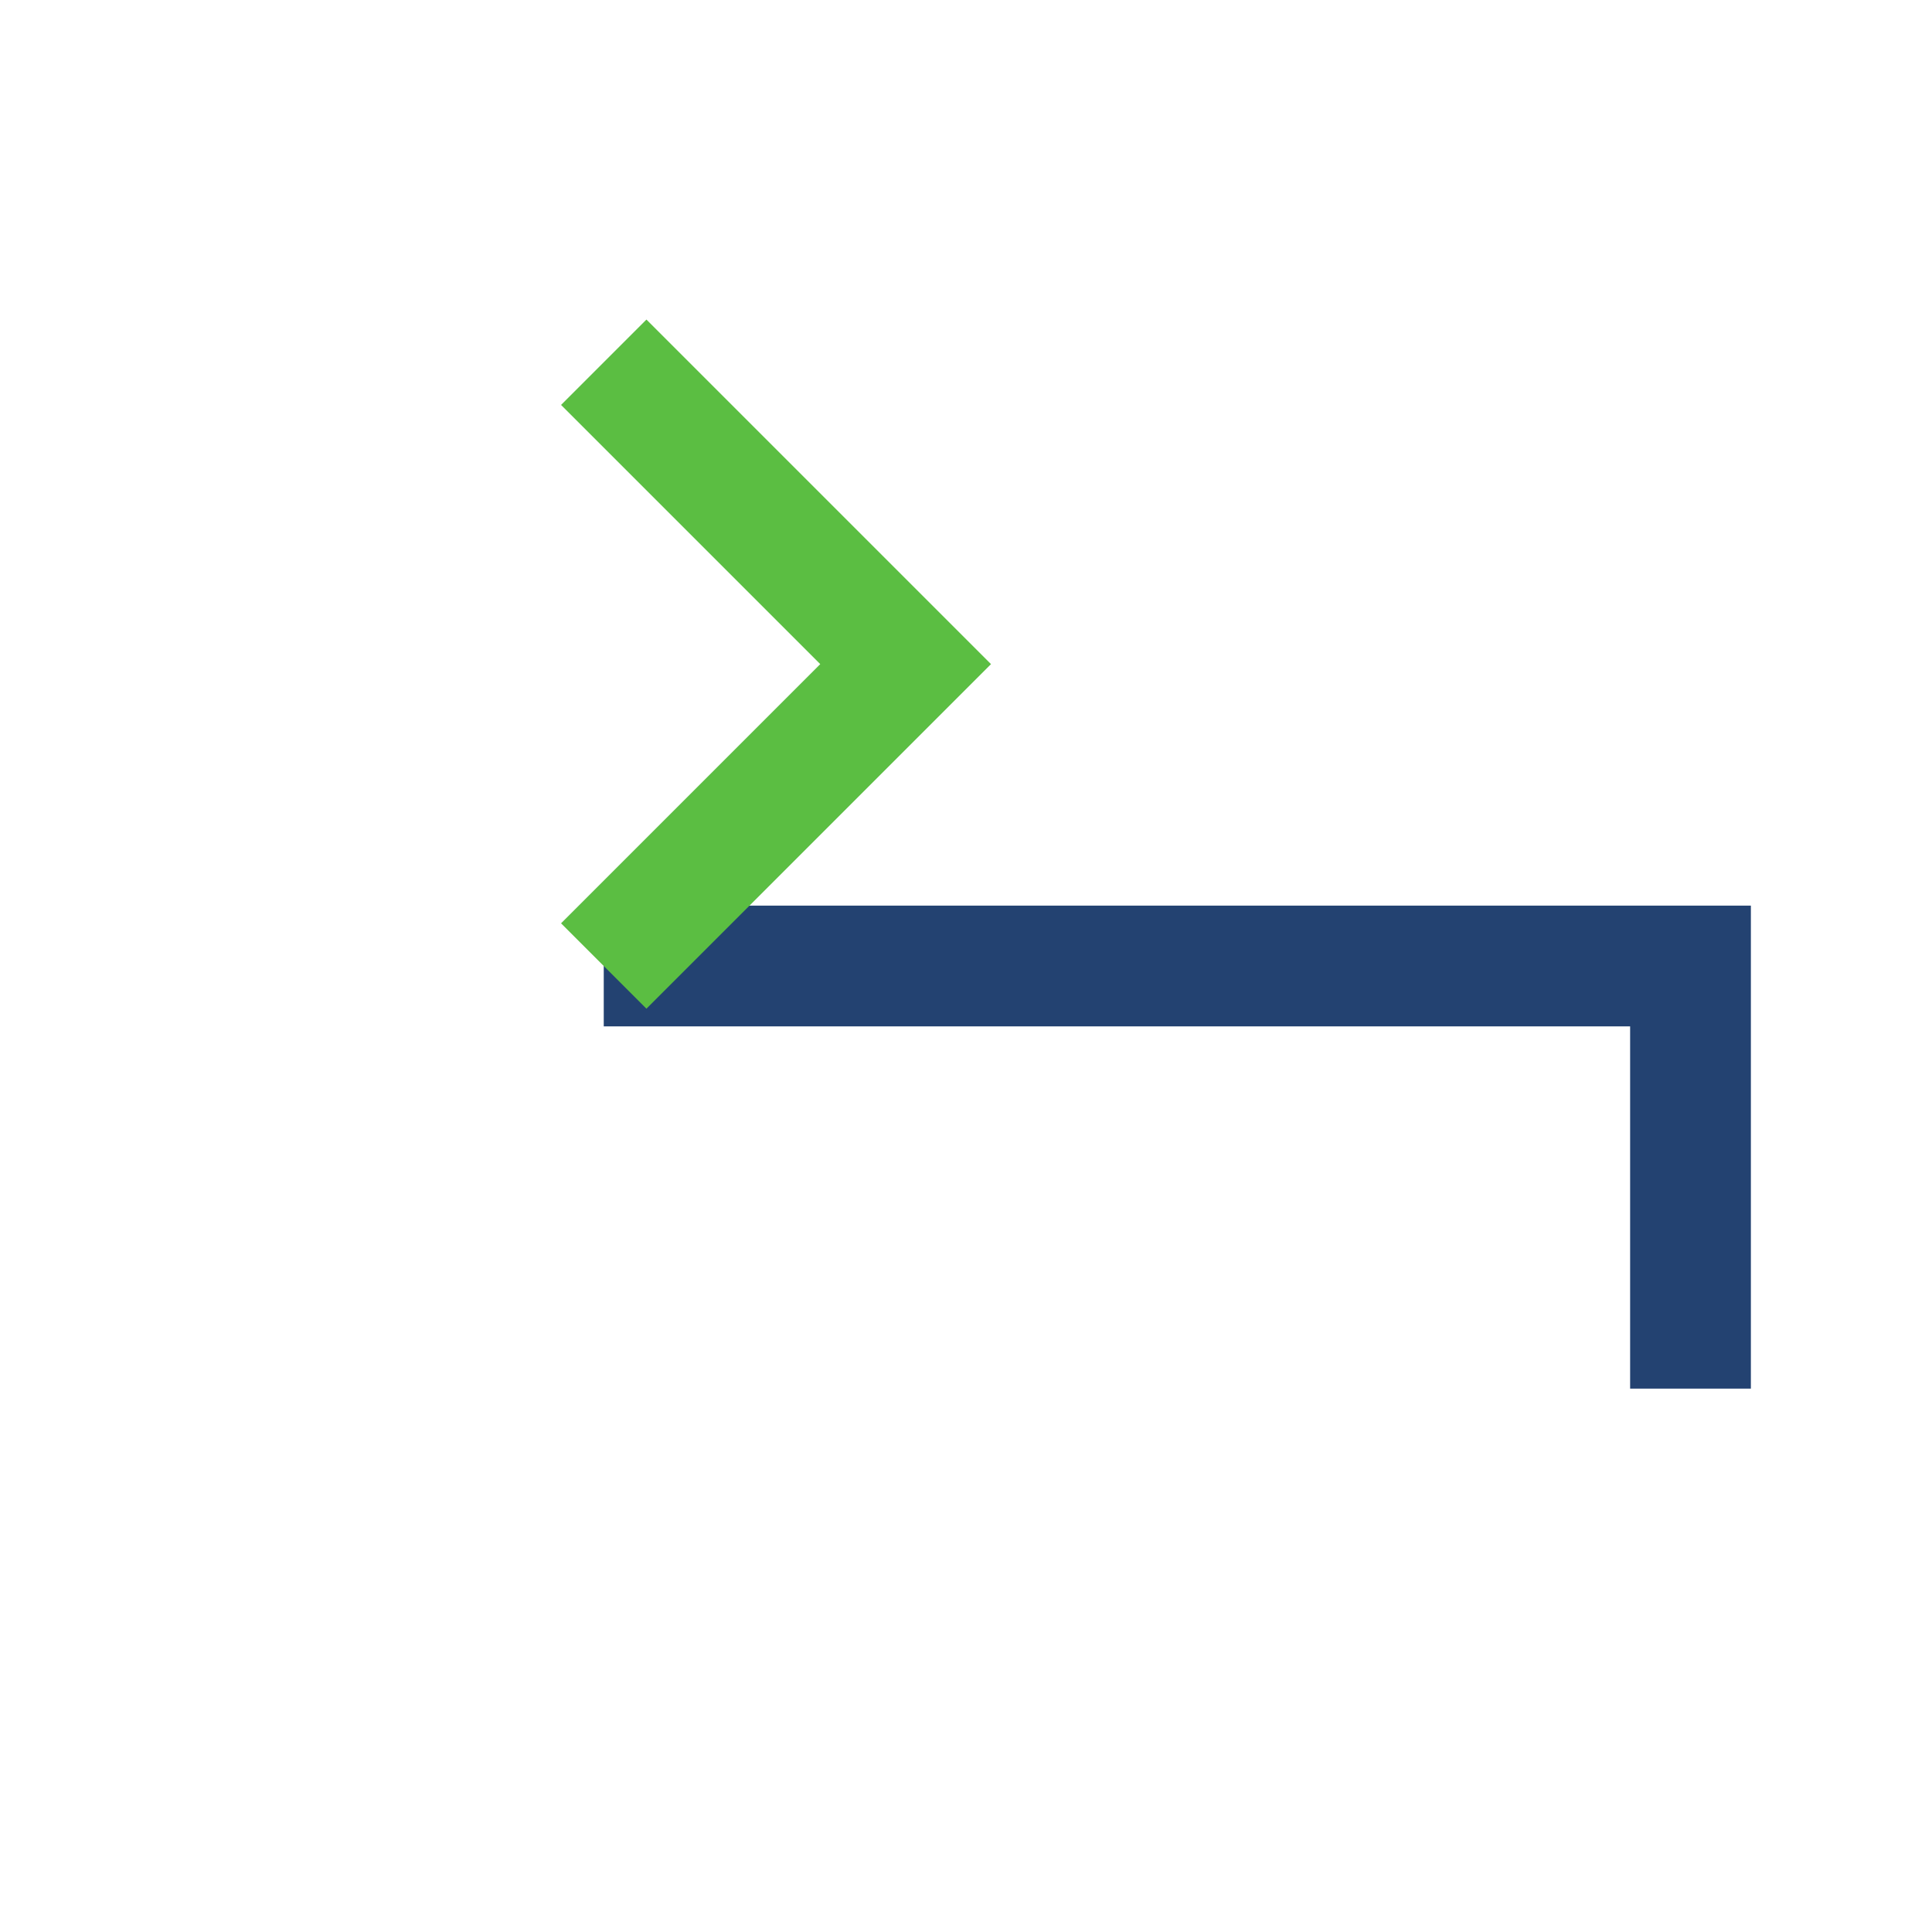 <?xml version="1.0" encoding="UTF-8"?>
<svg xmlns="http://www.w3.org/2000/svg" width="32" height="32" viewBox="0 0 32 32"><path d="M10 16H28v7" stroke="#234271" stroke-width="2" fill="none"/><polyline points="10,16 15,11 10,6" stroke="#5BBE42" stroke-width="2" fill="none"/></svg>